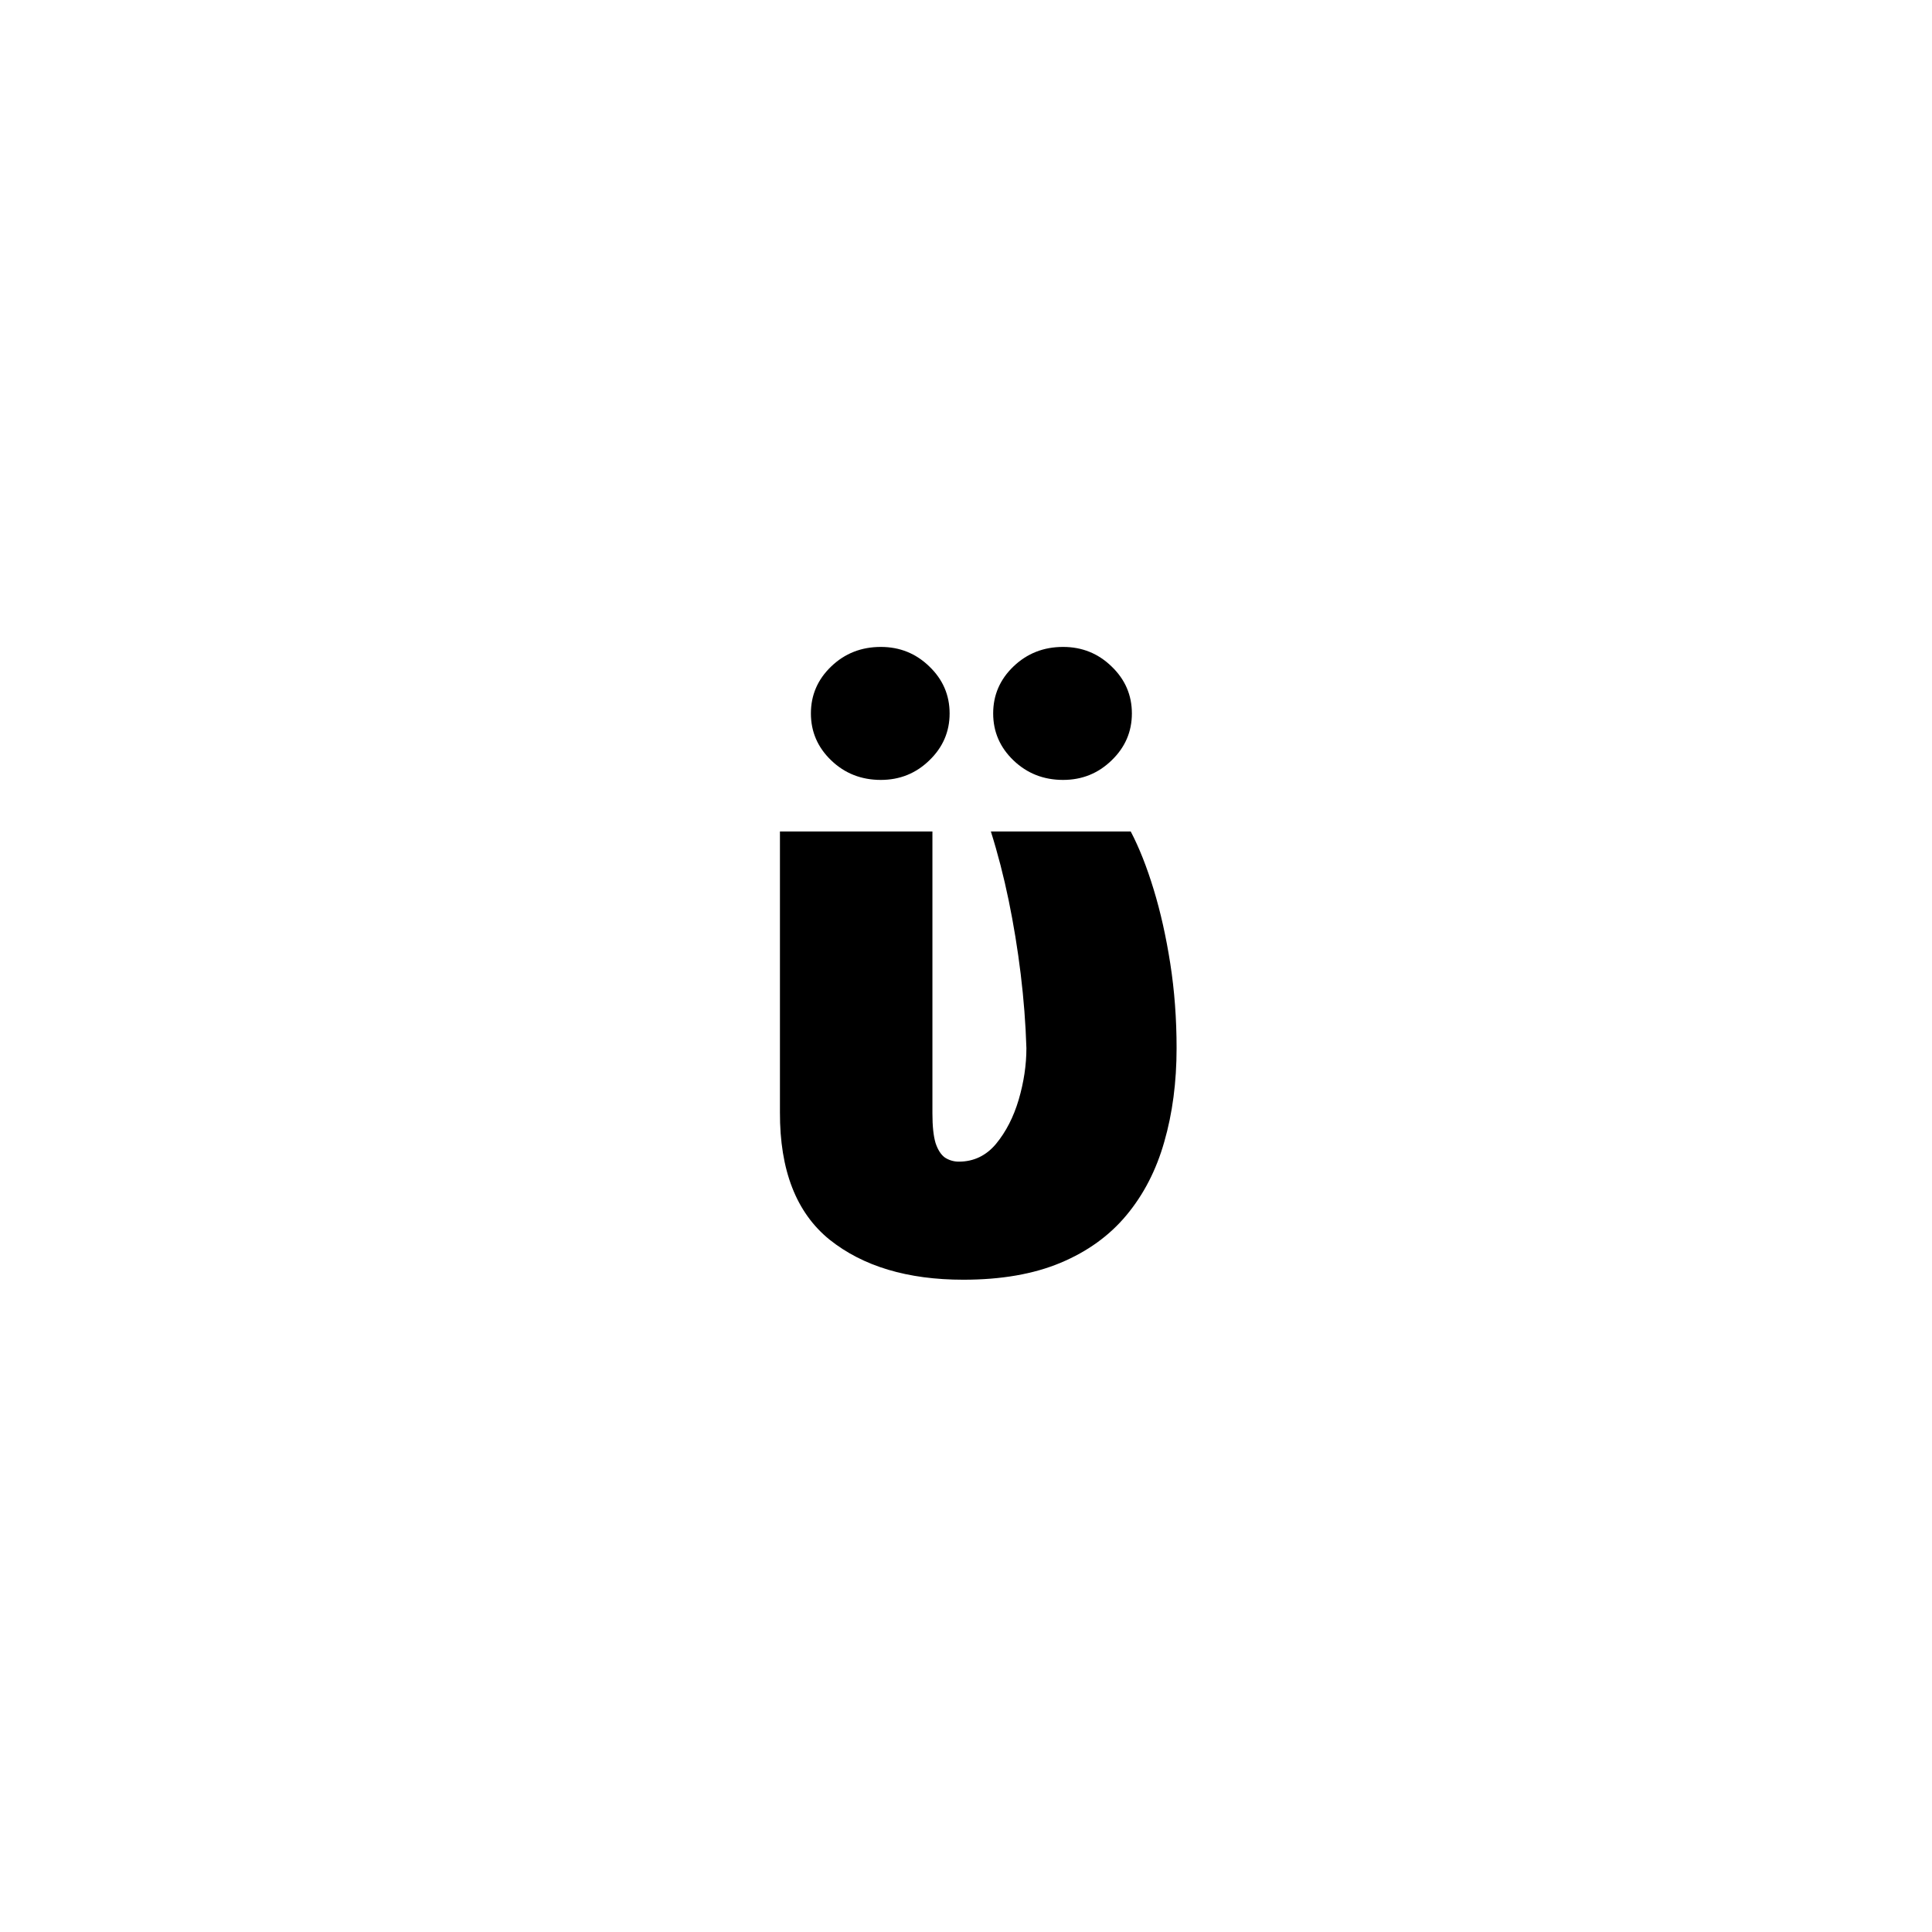 <?xml version="1.0" encoding="UTF-8"?> <svg xmlns="http://www.w3.org/2000/svg" width="79" height="79" viewBox="0 0 79 79" fill="none"> <rect width="79" height="79" fill="white"></rect> <path d="M31.892 34H38.127V45.531C38.127 46.047 38.169 46.449 38.255 46.738C38.349 47.02 38.478 47.219 38.642 47.336C38.814 47.445 39.002 47.5 39.205 47.5C39.814 47.5 40.322 47.258 40.728 46.773C41.134 46.281 41.443 45.68 41.654 44.969C41.865 44.25 41.97 43.547 41.97 42.859C41.939 41.859 41.861 40.848 41.736 39.824C41.611 38.801 41.447 37.797 41.244 36.812C41.041 35.828 40.798 34.891 40.517 34H46.236C46.58 34.656 46.892 35.445 47.173 36.367C47.455 37.289 47.681 38.301 47.853 39.402C48.025 40.504 48.111 41.656 48.111 42.859C48.111 44.25 47.943 45.527 47.607 46.691C47.279 47.848 46.763 48.848 46.06 49.691C45.365 50.527 44.466 51.176 43.365 51.637C42.263 52.098 40.939 52.328 39.392 52.328C37.111 52.328 35.287 51.781 33.919 50.688C32.56 49.586 31.884 47.852 31.892 45.484V34ZM36.017 31.891C35.22 31.891 34.544 31.625 33.99 31.094C33.435 30.562 33.158 29.922 33.158 29.172C33.158 28.422 33.435 27.781 33.99 27.25C34.544 26.719 35.22 26.453 36.017 26.453C36.791 26.453 37.451 26.719 37.998 27.25C38.552 27.781 38.83 28.422 38.83 29.172C38.83 29.922 38.552 30.562 37.998 31.094C37.451 31.625 36.791 31.891 36.017 31.891ZM43.47 31.891C42.673 31.891 41.998 31.625 41.443 31.094C40.888 30.562 40.611 29.922 40.611 29.172C40.611 28.422 40.888 27.781 41.443 27.25C41.998 26.719 42.673 26.453 43.47 26.453C44.244 26.453 44.904 26.719 45.451 27.25C46.005 27.781 46.283 28.422 46.283 29.172C46.283 29.922 46.005 30.562 45.451 31.094C44.904 31.625 44.244 31.891 43.47 31.891Z" fill="black"></path> </svg> 